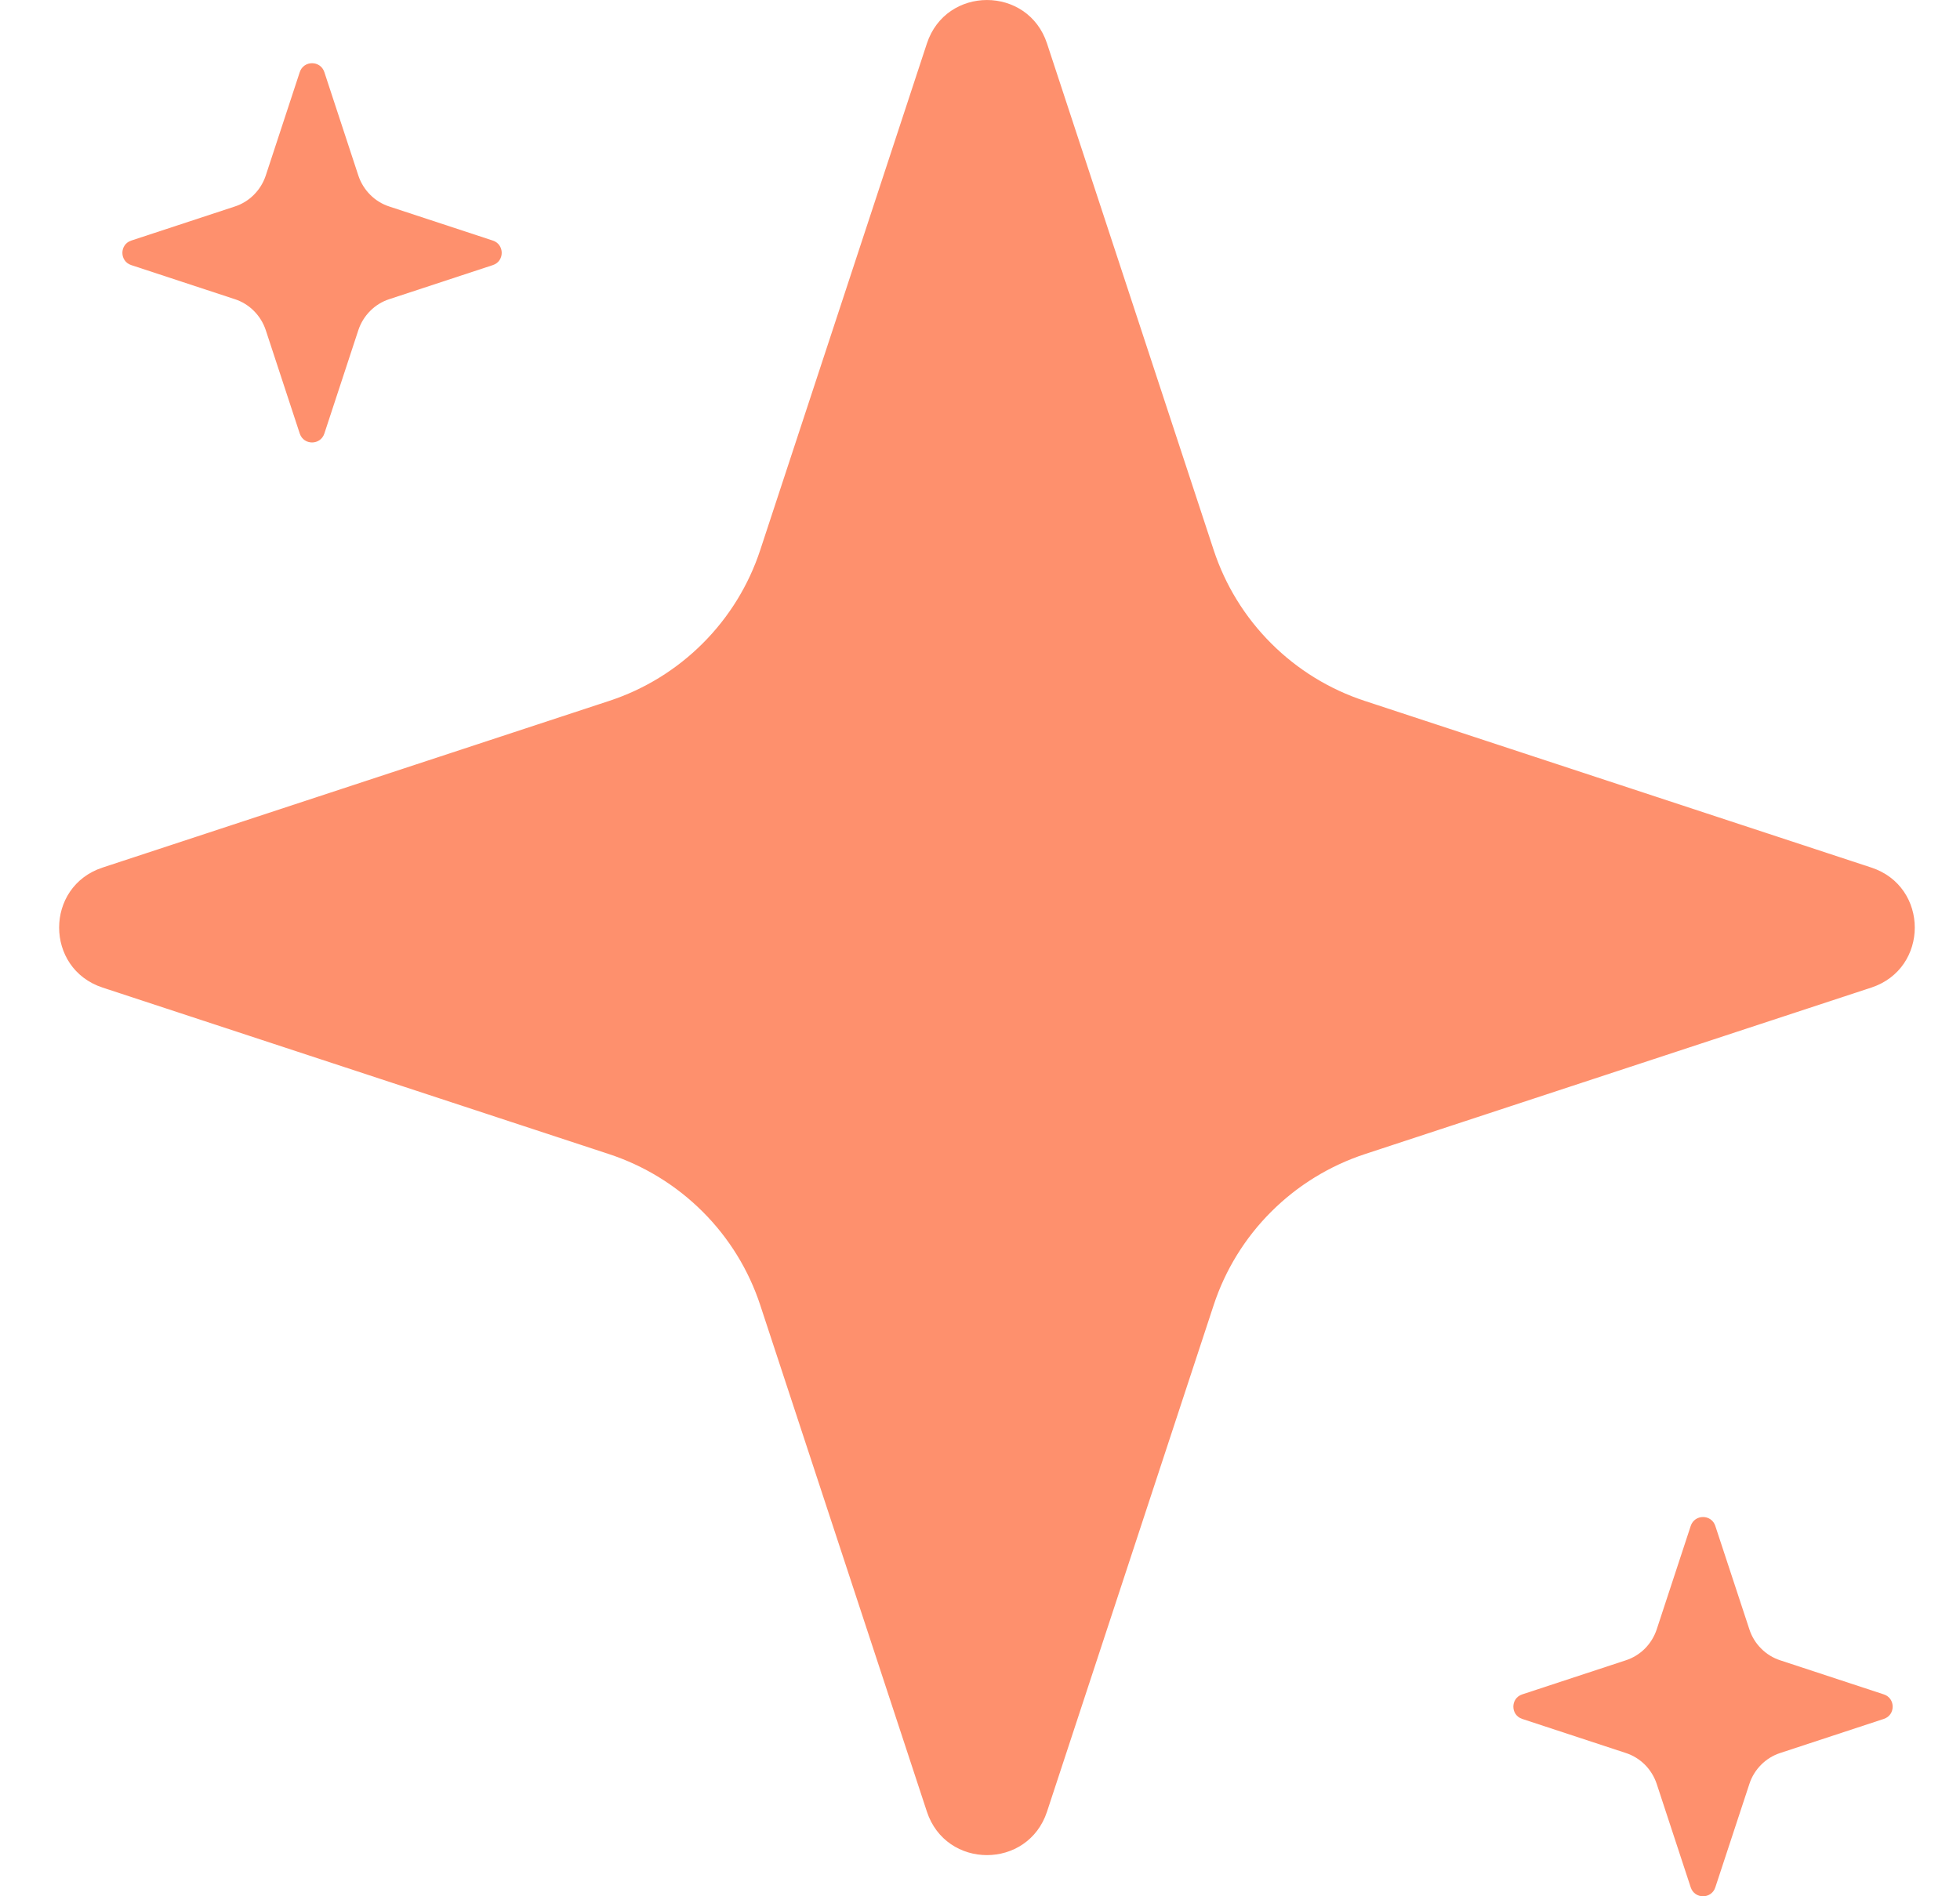 <?xml version="1.0" encoding="UTF-8"?>
<svg xmlns="http://www.w3.org/2000/svg" width="31" height="30" viewBox="0 0 31 30" fill="none">
  <path d="M16.56 0.688C16.258 -0.229 14.962 -0.229 14.66 0.688L12.025 8.699C11.842 9.257 11.53 9.764 11.114 10.179C10.699 10.594 10.192 10.906 9.634 11.089L1.623 13.725C0.706 14.026 0.706 15.323 1.623 15.624L9.634 18.259C10.192 18.443 10.699 18.755 11.114 19.17C11.53 19.585 11.842 20.092 12.025 20.65L14.66 28.661C14.962 29.578 16.258 29.578 16.56 28.661L19.195 20.65C19.378 20.092 19.69 19.585 20.106 19.17C20.521 18.755 21.028 18.443 21.586 18.259L29.597 15.624C30.514 15.323 30.514 14.026 29.597 13.725L21.586 11.089C21.028 10.906 20.521 10.594 20.106 10.179C19.69 9.764 19.378 9.257 19.195 8.699L16.56 0.688Z" fill="#FE906D"></path>
  <path d="M5.13 1.141C5.068 0.953 4.803 0.953 4.741 1.141L4.203 2.778C4.165 2.892 4.101 2.996 4.016 3.081C3.932 3.166 3.828 3.23 3.714 3.267L2.076 3.806C1.889 3.867 1.889 4.133 2.076 4.194L3.714 4.733C3.828 4.77 3.932 4.834 4.016 4.919C4.101 5.004 4.165 5.108 4.203 5.222L4.741 6.859C4.803 7.047 5.068 7.047 5.13 6.859L5.668 5.222C5.706 5.108 5.77 5.004 5.855 4.919C5.939 4.834 6.043 4.77 6.157 4.733L7.795 4.194C7.982 4.133 7.982 3.867 7.795 3.806L6.157 3.267C6.043 3.23 5.939 3.166 5.855 3.081C5.77 2.996 5.706 2.892 5.668 2.778L5.13 1.141Z" fill="#FE906D"></path>
  <path d="M27.13 24.141C27.068 23.953 26.803 23.953 26.741 24.141L26.203 25.778C26.165 25.892 26.101 25.996 26.017 26.081C25.932 26.166 25.828 26.23 25.714 26.267L24.076 26.806C23.889 26.867 23.889 27.133 24.076 27.194L25.714 27.733C25.828 27.77 25.932 27.834 26.017 27.919C26.101 28.004 26.165 28.108 26.203 28.222L26.741 29.859C26.803 30.047 27.068 30.047 27.13 29.859L27.669 28.222C27.706 28.108 27.77 28.004 27.855 27.919C27.939 27.834 28.043 27.77 28.157 27.733L29.795 27.194C29.982 27.133 29.982 26.867 29.795 26.806L28.157 26.267C28.043 26.23 27.939 26.166 27.855 26.081C27.77 25.996 27.706 25.892 27.669 25.778L27.13 24.141Z" fill="#FE906D"></path>
</svg>

